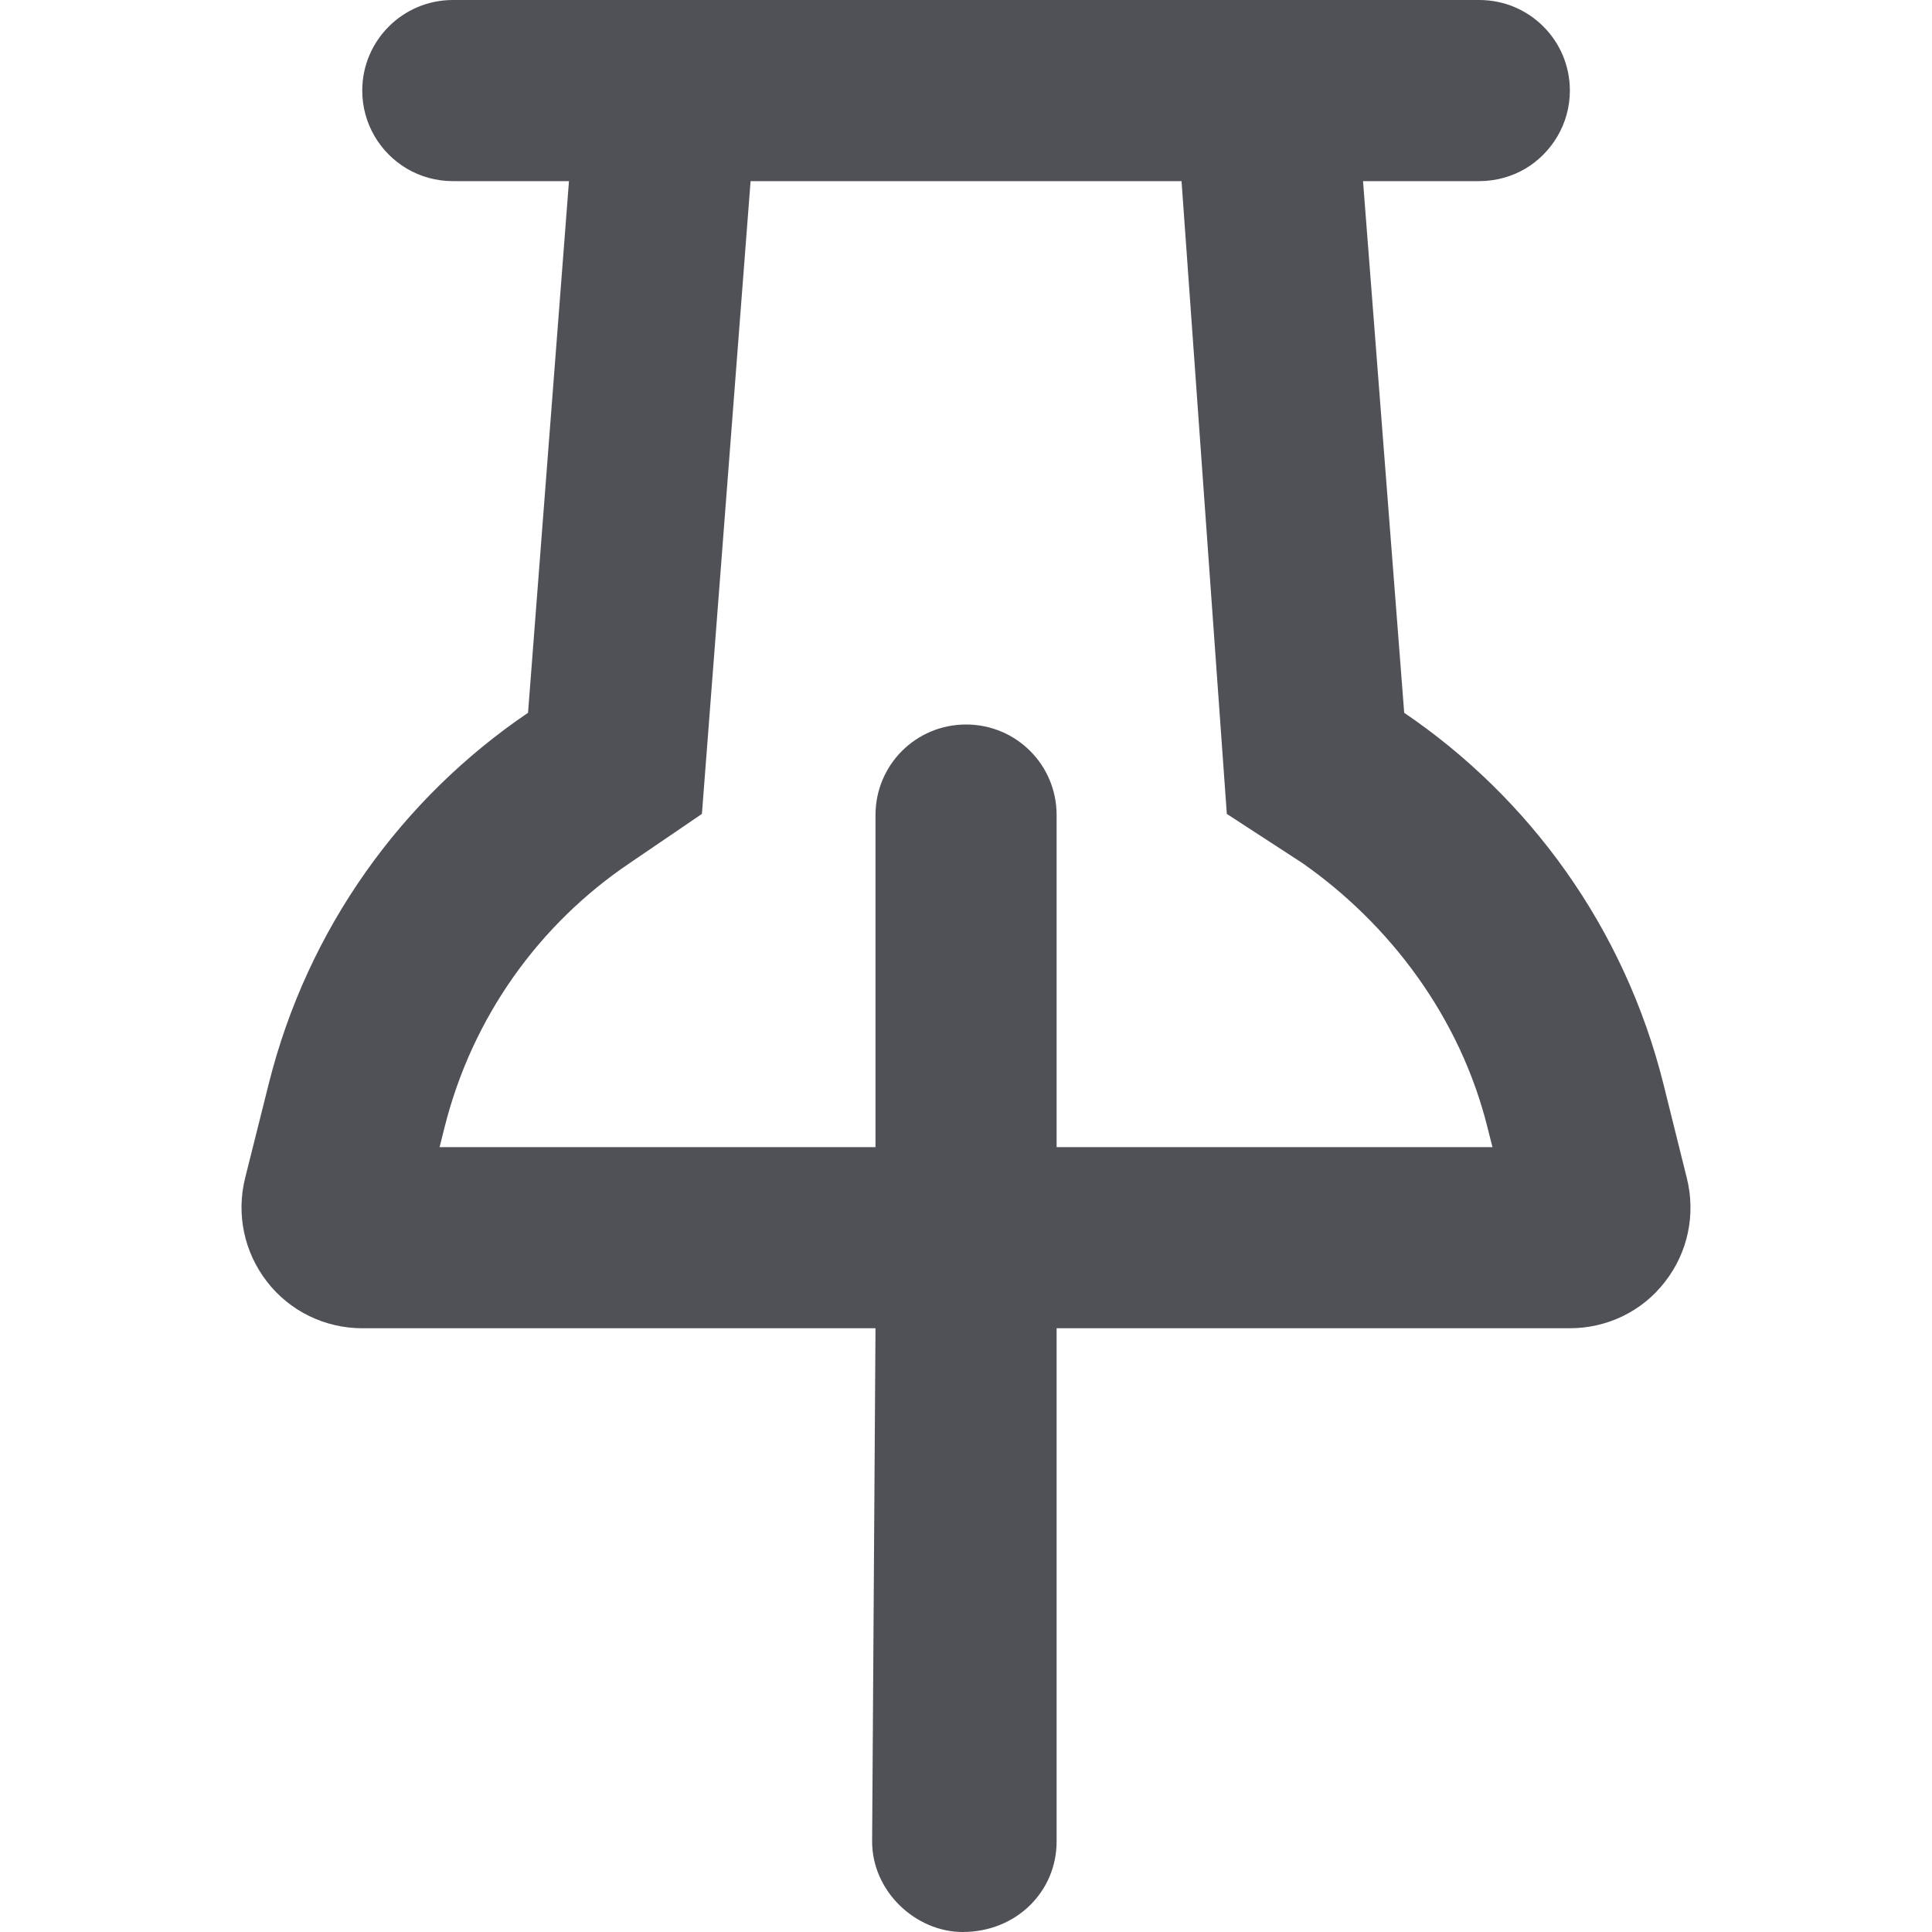 <svg width="32" height="32" viewBox="0 0 32 32" fill="none" xmlns="http://www.w3.org/2000/svg">
<path d="M14.501 22H6C5.384 22 4.803 21.719 4.424 21.231C4.045 20.744 3.91 20.113 4.06 19.512L4.45 17.956C5.094 15.375 6.661 13.219 8.746 11.806L9.424 3H7.5C7.223 3 6.963 2.925 6.74 2.794C6.298 2.533 6 2.051 6 1.5C6 0.672 6.672 0 7.5 0H24.502C25.333 0 26.002 0.672 26.002 1.5C26.002 2.051 25.702 2.533 25.264 2.794C25.039 2.925 24.777 3 24.502 3H22.576L23.258 11.806C25.339 13.219 26.908 15.375 27.552 17.956L27.939 19.512C28.089 20.113 27.958 20.744 27.577 21.231C27.202 21.719 26.62 22 26.002 22H17.501V30.5C17.501 31.331 16.832 32 15.945 32C15.17 32 14.445 31.331 14.445 30.5L14.501 22ZM11.626 13.481L10.432 14.294C8.939 15.3 7.821 16.837 7.361 18.681L7.281 19H14.501V13.5C14.501 12.669 15.17 12 16.001 12C16.832 12 17.501 12.669 17.501 13.5V19H24.72L24.639 18.681C24.183 16.837 23.008 15.3 21.57 14.294L20.32 13.481L19.57 3H12.432L11.626 13.481Z" fill="#4F5157"/>
</svg>

